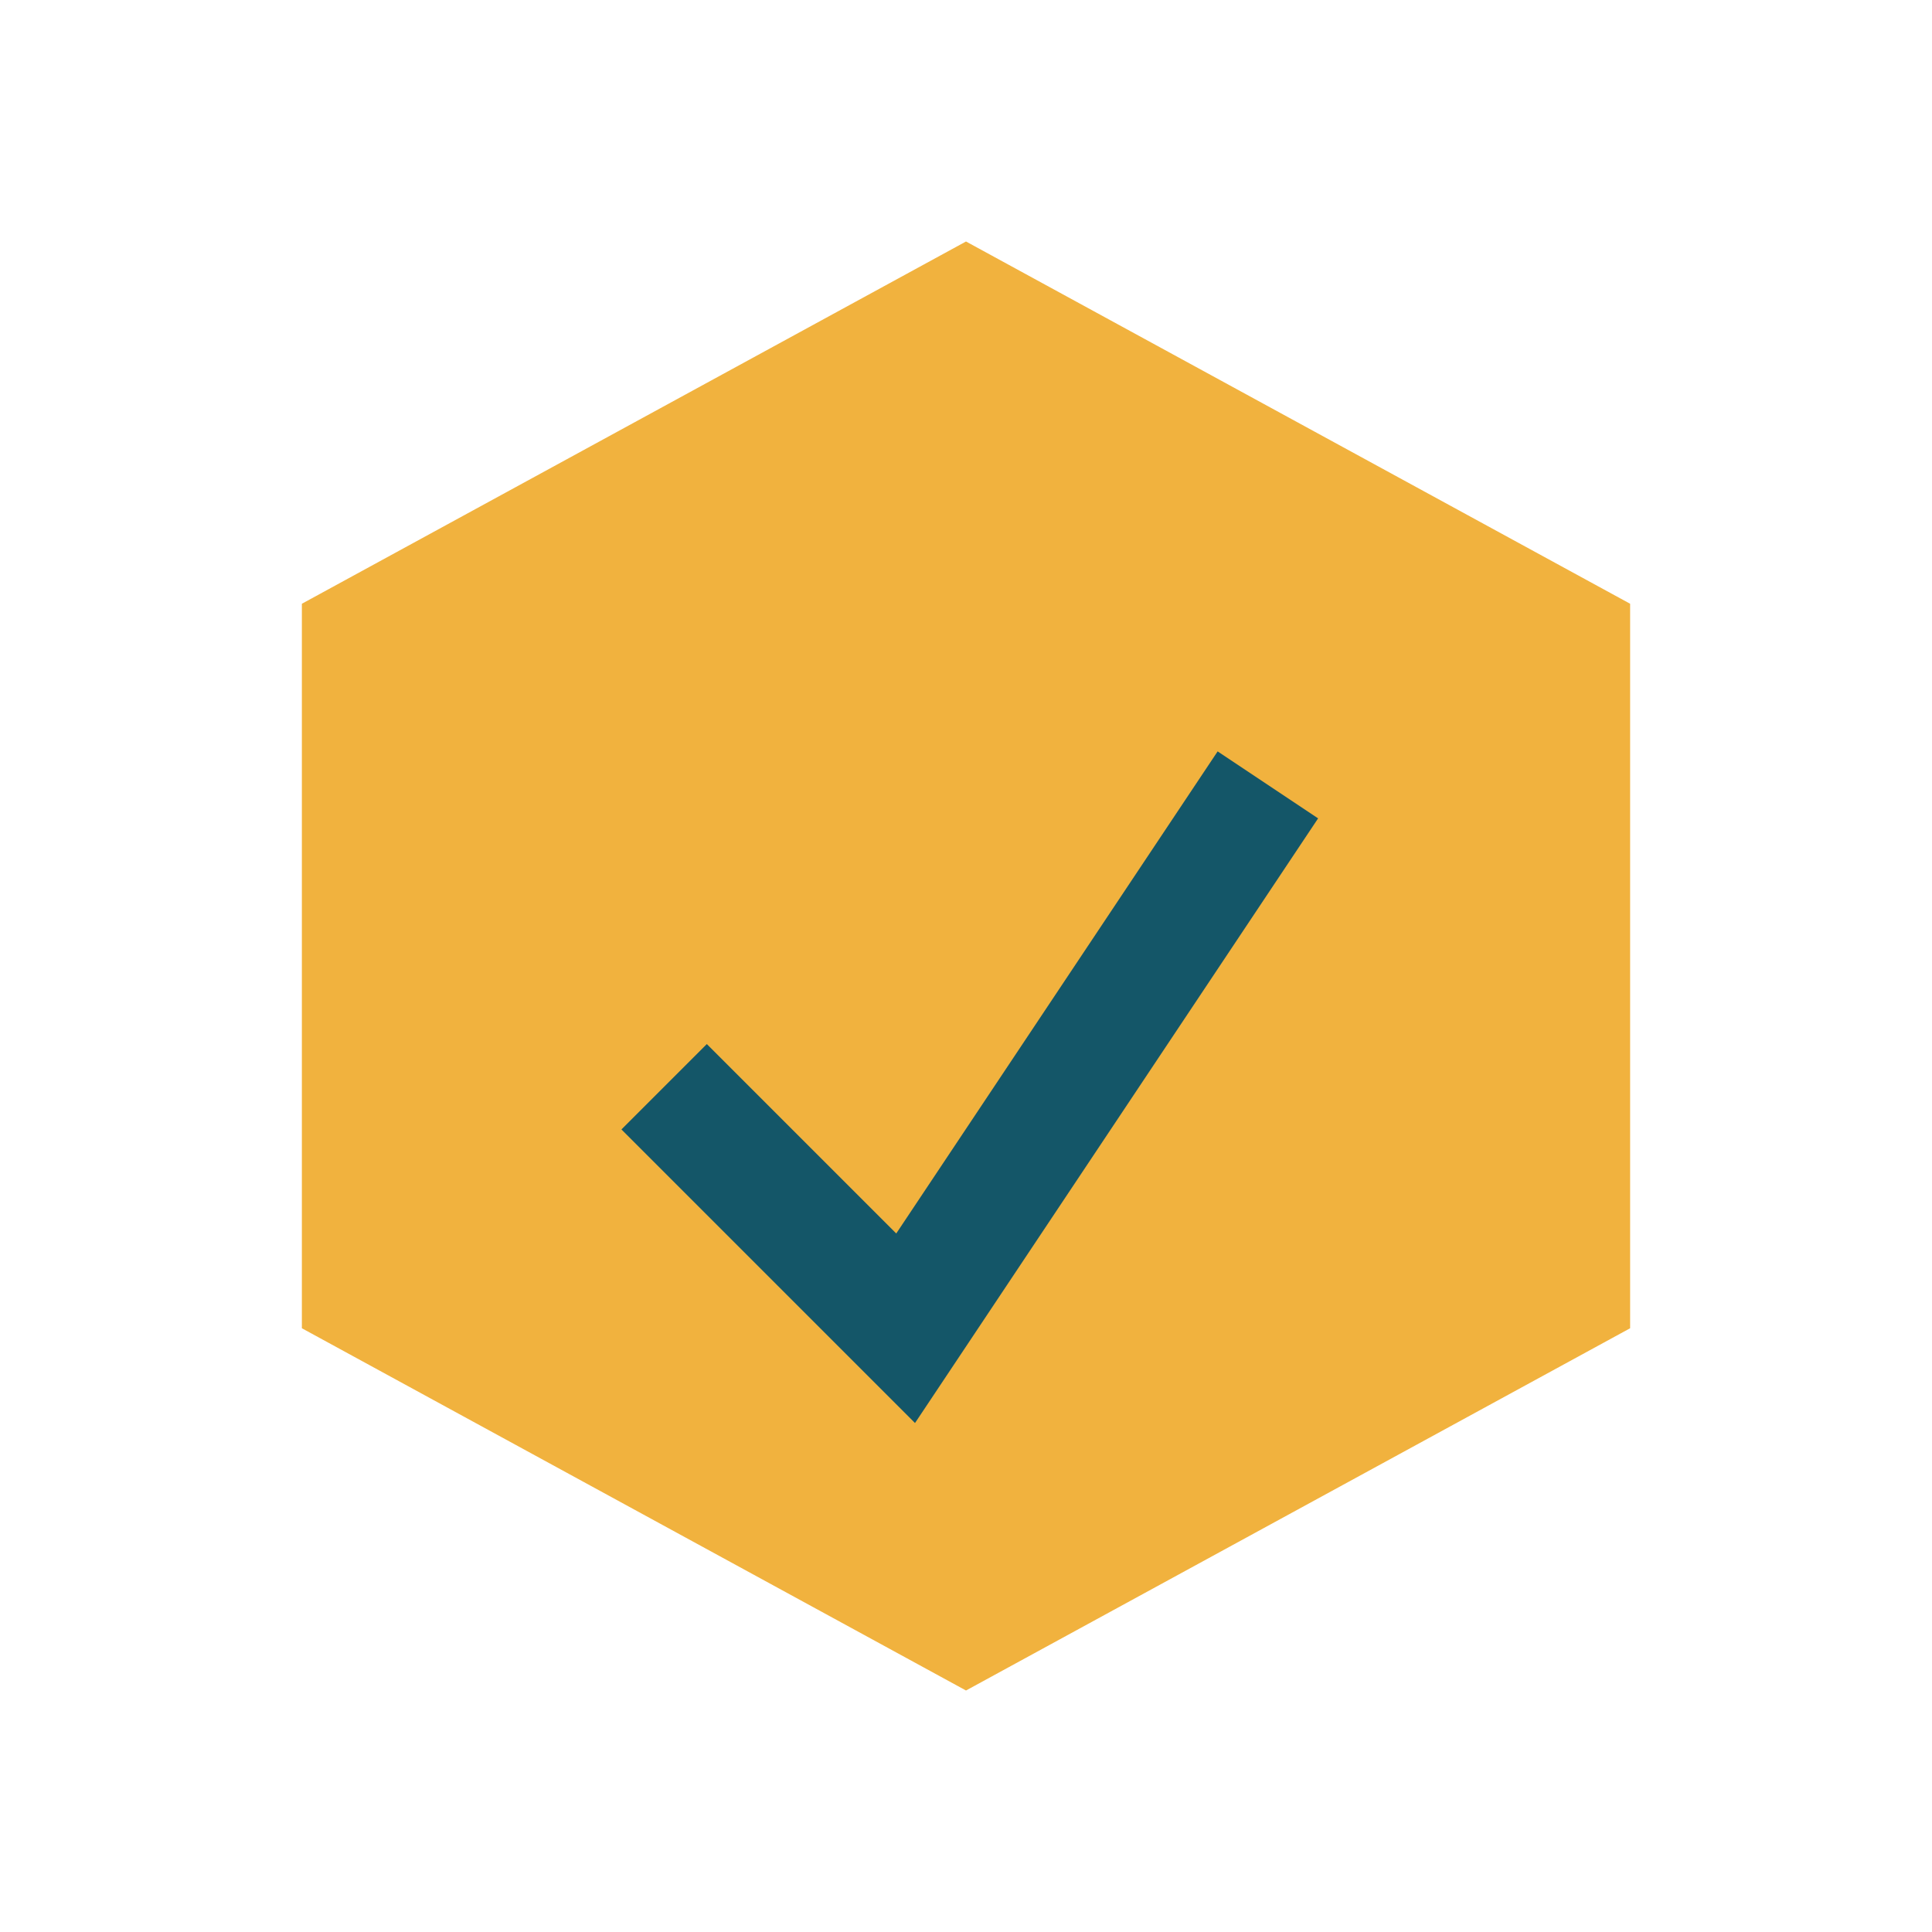 <?xml version="1.0" encoding="UTF-8"?>
<svg xmlns="http://www.w3.org/2000/svg" width="32" height="32" viewBox="0 0 32 32"><polygon points="16,4 27,10 27,22 16,28 5,22 5,10" fill="#F1B23E"/><path d="M11 18l4 4 6-9" stroke="#145668" stroke-width="2" fill="none"/></svg>